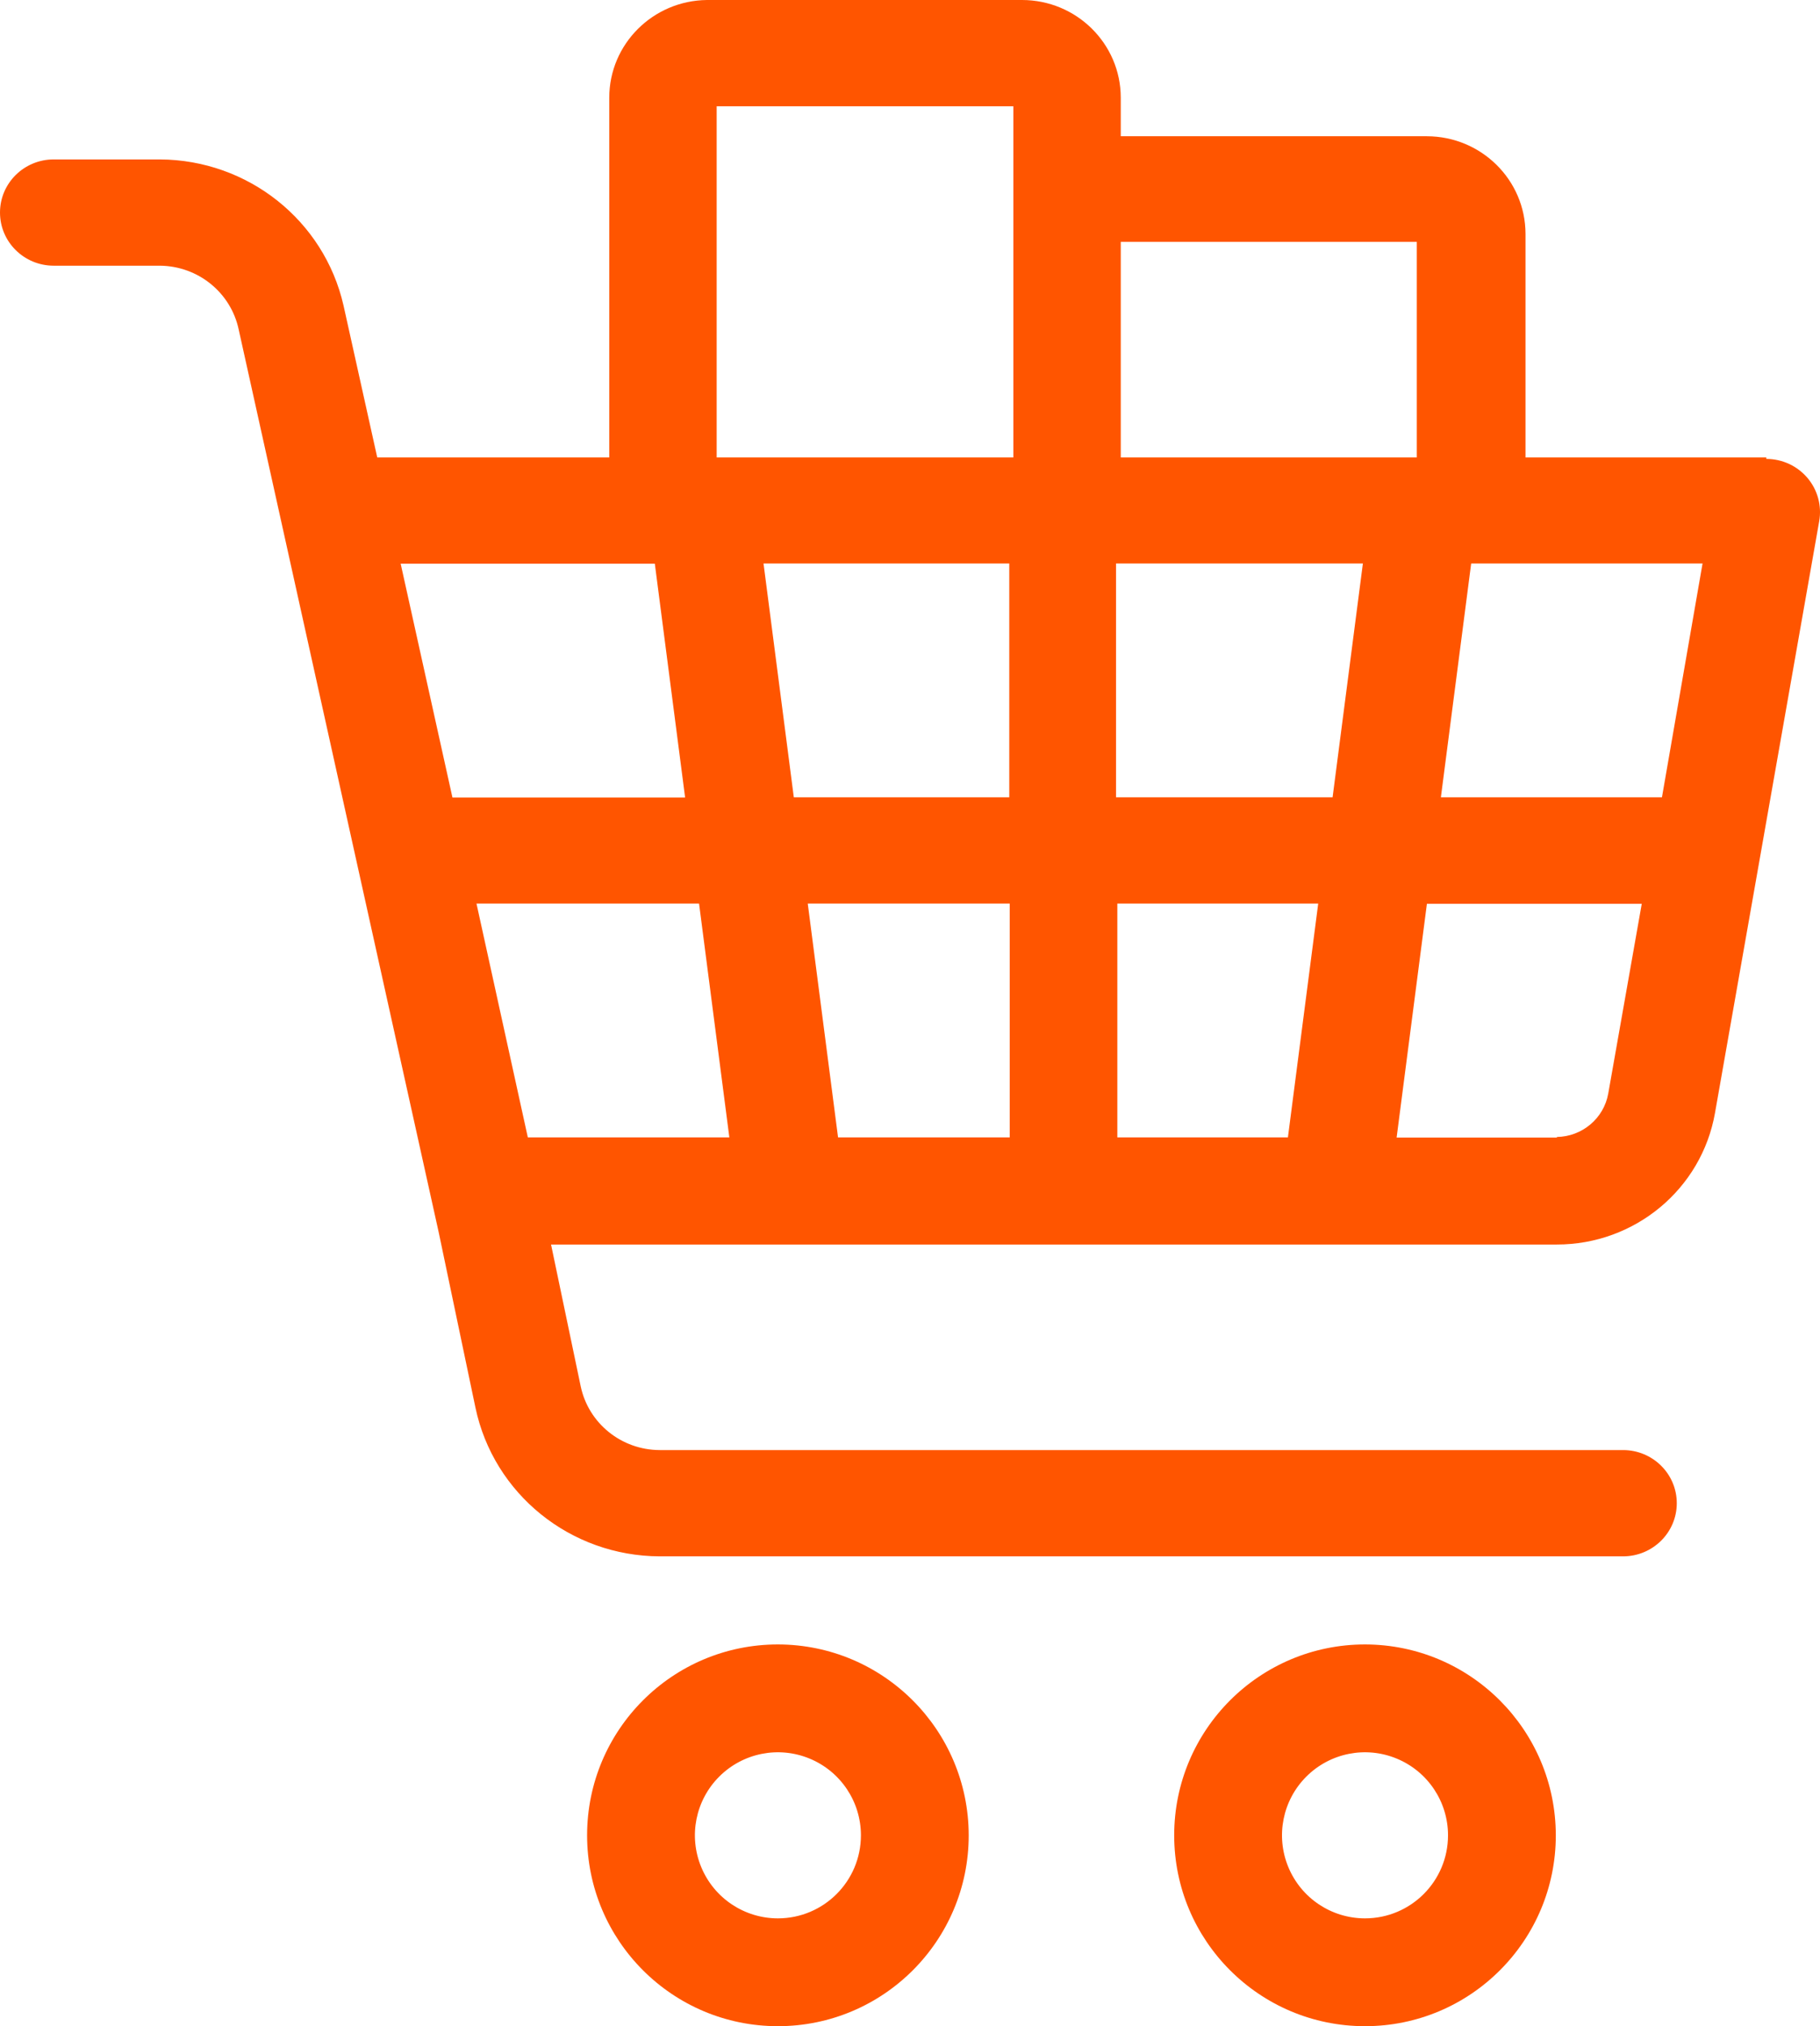 <?xml version="1.0" encoding="UTF-8"?>
<svg width="62px" height="69px" viewBox="0 0 62 69" version="1.1" xmlns="http://www.w3.org/2000/svg" xmlns:xlink="http://www.w3.org/1999/xlink">
    <!-- Generator: Sketch 64 (93537) - https://sketch.com -->
    <title>handle</title>
    <desc>Created with Sketch.</desc>
    <g id="Desktop" stroke="none" stroke-width="1" fill="none" fill-rule="evenodd">
        <g id="forside-privat-4-meny--states" transform="translate(-372, -678)" fill="#FF5500" fill-rule="nonzero">
            <g id="Group-16" transform="translate(244, 465)">
                <g id="Group-5" transform="translate(0, 164)">
                    <g id="handle" transform="translate(128, 49)">
                        <g id="shopping">
                            <path d="M60.172,15.577 L51.968,15.577 L51.968,7.962 C51.964,6.129 50.463,4.644 48.609,4.64 L38.18,4.64 L38.18,3.322 C38.176,1.486 36.67,0 34.814,0 L24.085,0 C22.243,0.02 20.759,1.5 20.755,3.322 L20.755,15.577 L12.851,15.577 L11.702,10.402 C11.041,7.505 8.447,5.444 5.445,5.429 L1.83,5.429 C0.819,5.429 0,6.239 0,7.238 C0,8.238 0.819,9.048 1.83,9.048 L5.445,9.048 C6.745,9.058 7.863,9.961 8.131,11.22 L14.944,41.961 L16.196,47.933 C16.815,50.878 19.434,52.991 22.475,53 L55.291,53 C56.301,53 57.121,52.19 57.121,51.19 C57.121,50.191 56.301,49.381 55.291,49.381 L22.475,49.381 C21.171,49.377 20.048,48.472 19.782,47.209 L18.772,42.381 L53.03,42.381 C55.69,42.385 57.967,40.493 58.423,37.901 L61.973,17.749 C62.066,17.223 61.919,16.683 61.572,16.274 C61.224,15.865 60.712,15.628 60.172,15.628 L60.172,15.577 Z M56.616,27.151 L49.085,27.151 L50.117,19.189 L57.999,19.189 L56.616,27.151 Z M38.063,38.733 L38.063,30.771 L44.906,30.771 L43.874,38.733 L38.063,38.733 Z M28.549,38.733 L27.517,30.771 L34.397,30.771 L34.397,38.733 L28.549,38.733 Z M16.232,30.771 L23.814,30.771 L24.846,38.733 L17.981,38.733 L16.232,30.771 Z M27.042,27.151 L26.01,19.189 L34.382,19.189 L34.382,27.151 L27.042,27.151 Z M38.019,27.151 L38.019,19.189 L46.428,19.189 L45.396,27.151 L38.019,27.151 Z M48.265,8.237 L48.265,15.577 L38.18,15.577 L38.18,8.237 L48.265,8.237 Z M24.414,3.619 L34.521,3.619 L34.521,15.577 L24.414,15.577 L24.414,3.619 Z M22.307,19.196 L23.339,27.159 L15.413,27.159 L13.649,19.196 L22.307,19.196 Z M53.044,38.74 L47.577,38.74 L48.609,30.778 L55.928,30.778 L54.786,37.242 C54.635,38.087 53.898,38.707 53.03,38.719 L53.044,38.74 Z" id="Shape"></path>
                            <path d="M26.5,56 C22.91,56 20,58.91 20,62.5 C20,66.09 22.91,69 26.5,69 C30.09,69 33,66.09 33,62.5 C32.996,58.912 30.088,56.004 26.5,56 L26.5,56 Z M26.5,65.328 C25.356,65.328 24.325,64.639 23.888,63.582 C23.45,62.525 23.692,61.309 24.501,60.501 C25.309,59.692 26.525,59.45 27.582,59.888 C28.639,60.325 29.328,61.356 29.328,62.5 C29.328,64.062 28.062,65.328 26.5,65.328 L26.5,65.328 Z" id="Shape"></path>
                            <path d="M46.5,56 C42.91,56 40,58.91 40,62.5 C40,66.09 42.91,69 46.5,69 C50.09,69 53,66.09 53,62.5 C52.996,58.912 50.088,56.004 46.5,56 L46.5,56 Z M46.5,65.328 C45.356,65.328 44.325,64.639 43.888,63.582 C43.45,62.525 43.692,61.309 44.501,60.501 C45.309,59.692 46.525,59.45 47.582,59.888 C48.639,60.325 49.328,61.356 49.328,62.5 C49.328,64.062 48.062,65.328 46.5,65.328 L46.5,65.328 Z" id="Shape"></path>
                        </g>
                    </g>
                </g>
            </g>
        </g>
    </g>
</svg>